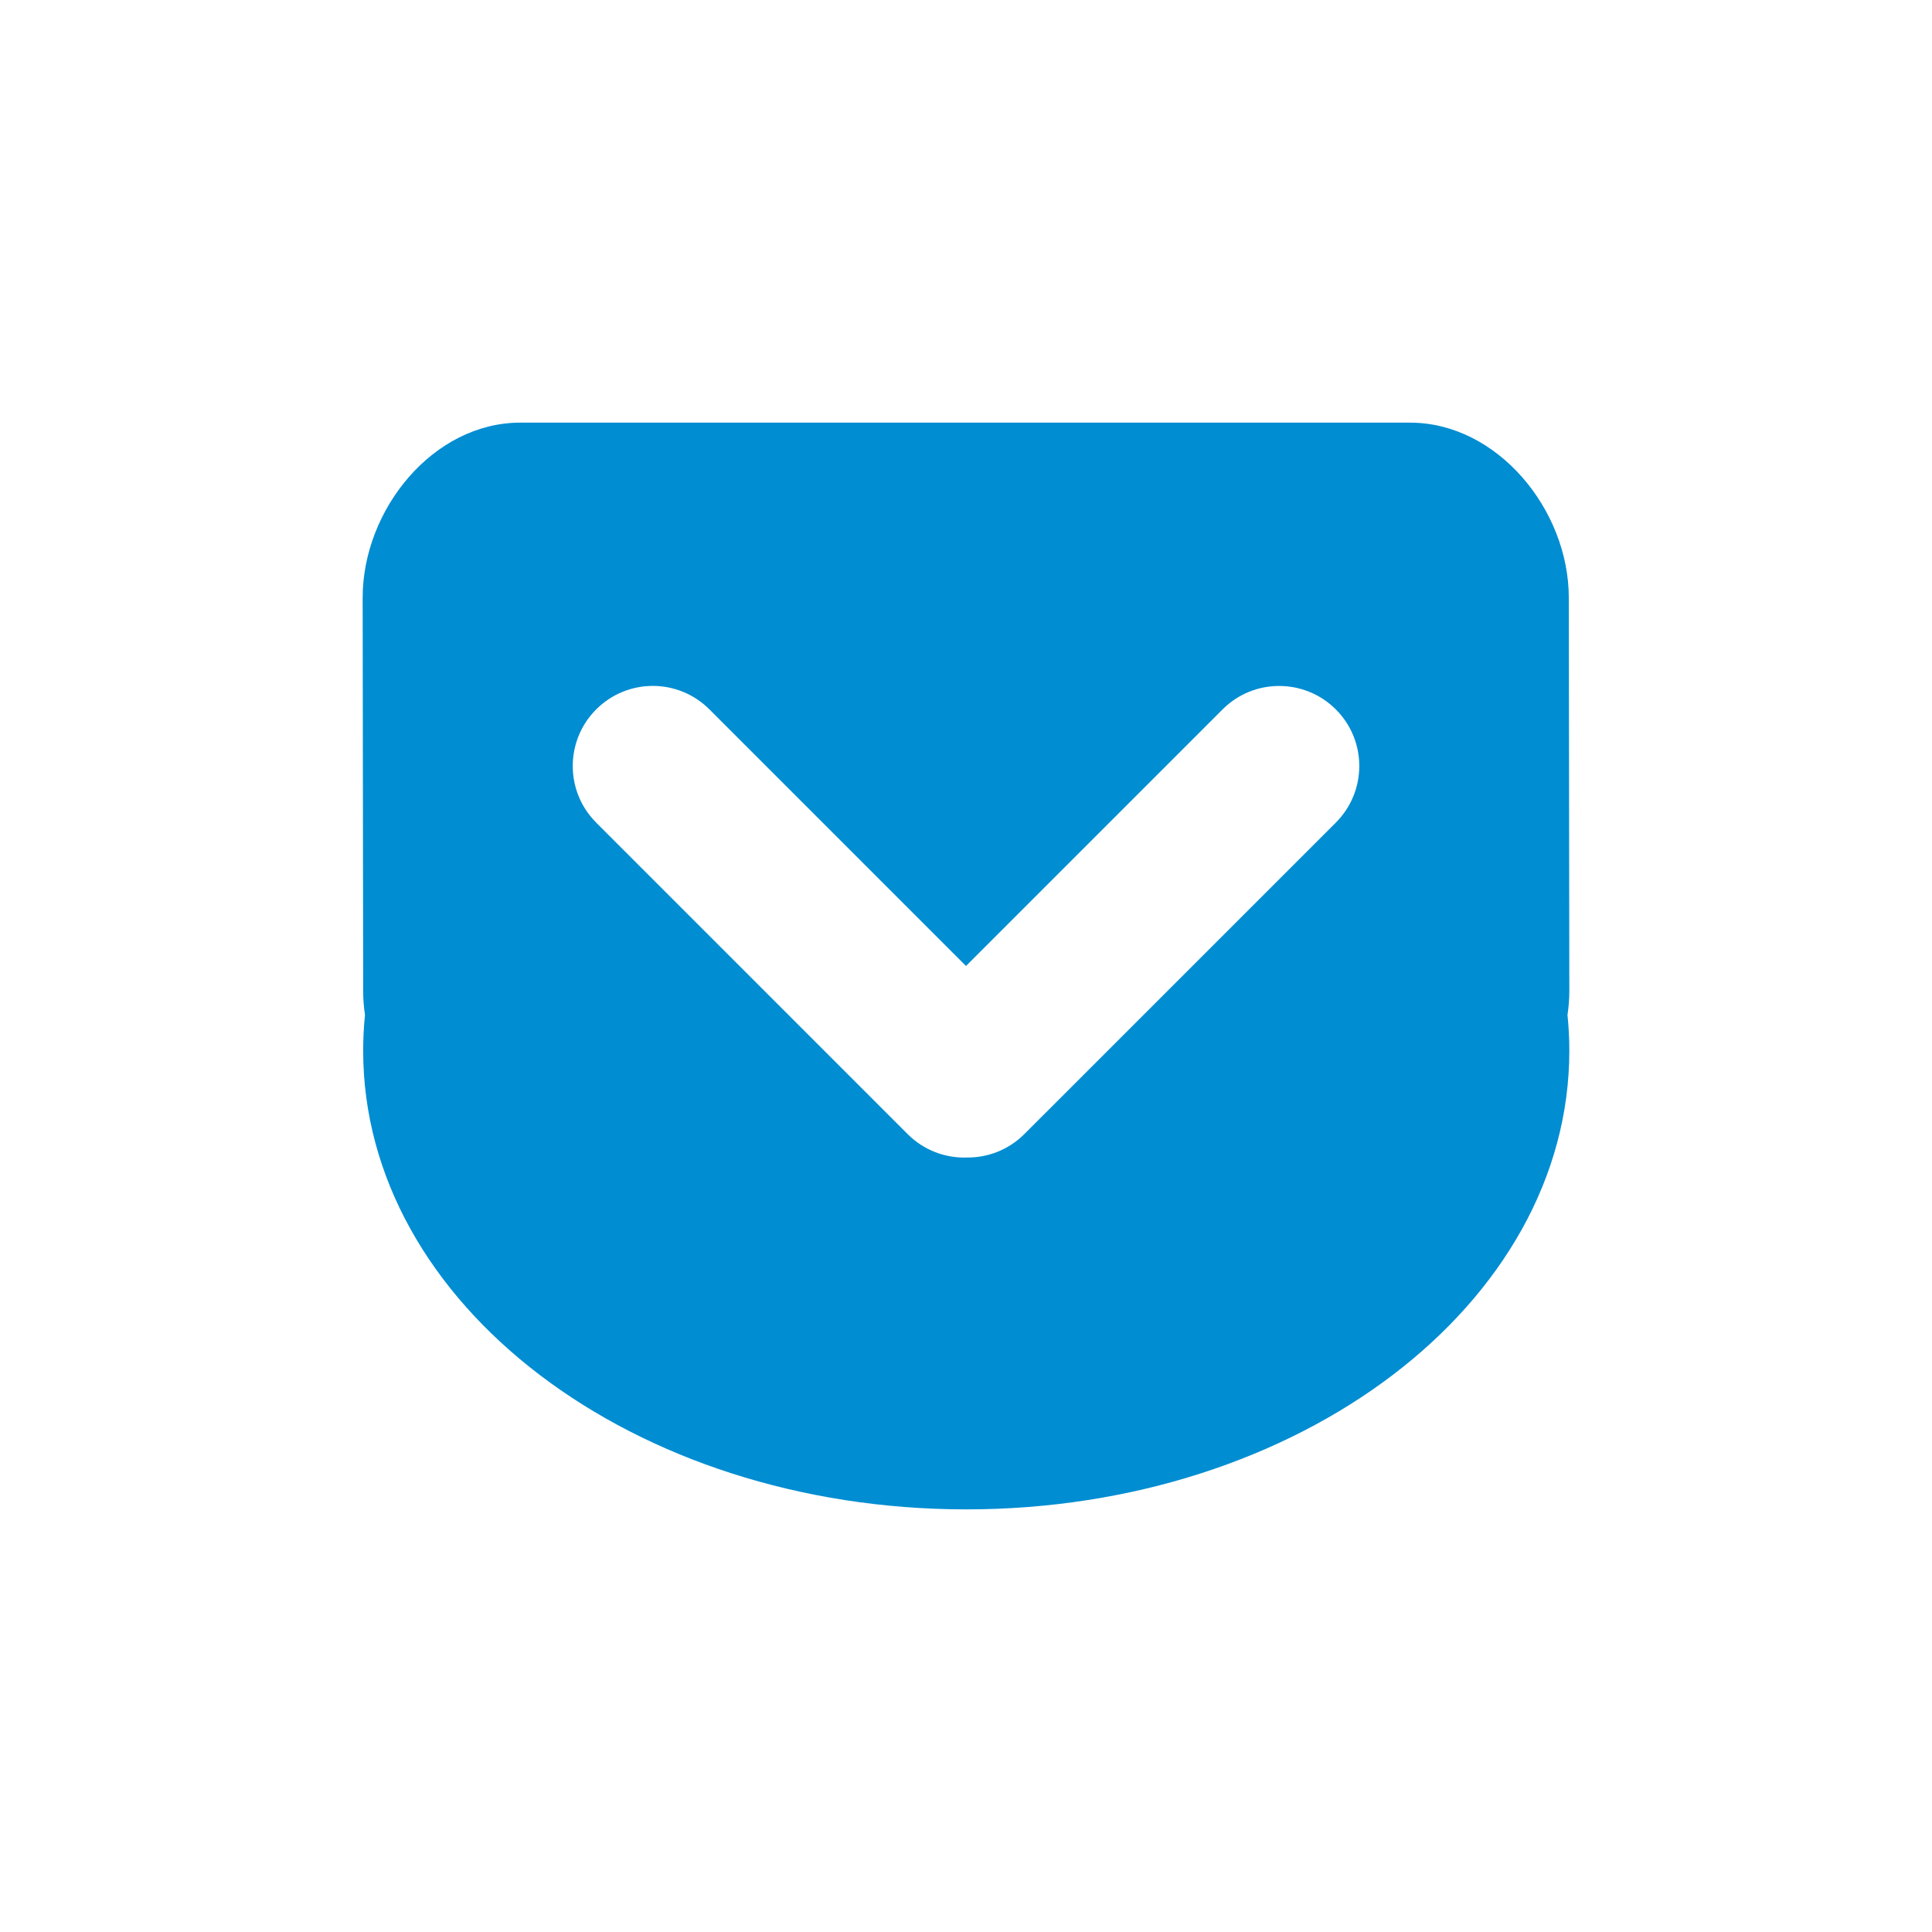 <?xml version="1.0" ?><!DOCTYPE svg  PUBLIC '-//W3C//DTD SVG 1.1//EN'  'http://www.w3.org/Graphics/SVG/1.1/DTD/svg11.dtd'><svg height="100mm" style="shape-rendering:geometricPrecision; text-rendering:geometricPrecision; image-rendering:optimizeQuality; fill-rule:evenodd; clip-rule:evenodd" viewBox="0 0 100 100" width="100mm" xml:space="preserve" xmlns="http://www.w3.org/2000/svg" xmlns:xlink="http://www.w3.org/1999/xlink"><defs><style type="text/css">
   <![CDATA[
    .fil0 {fill:#008DD2}
   ]]>
  </style></defs><g id="Ebene_x0020_1"><path class="fil0" d="M69.142 42.579l0 0 -16.122 16.121c-0.819,0.819 -1.895,1.222 -2.969,1.213 -1.107,0.038 -2.226,-0.366 -3.073,-1.213l-16.119 -16.121c-1.62,-1.619 -1.616,-4.245 0,-5.861 1.618,-1.619 4.239,-1.622 5.861,0l13.28 13.281 13.281 -13.281c1.615,-1.619 4.245,-1.615 5.861,0 1.62,1.618 1.62,4.239 0,5.861l0 -0zm3.84 -20.704l-46.044 0c-4.525,0 -8.167,4.505 -8.167,9.064l0.027 20.347c0,0.424 0.032,0.841 0.094,1.249 -0.064,0.609 -0.094,1.225 -0.094,1.847 0,13.111 13.975,23.743 31.215,23.743 17.24,0 31.215,-10.633 31.215,-23.743 0,-0.622 -0.033,-1.238 -0.095,-1.847 0.061,-0.408 0.095,-0.825 0.095,-1.249l-0.027 -20.346c0,-4.56 -3.699,-9.064 -8.22,-9.064z"/></g></svg>